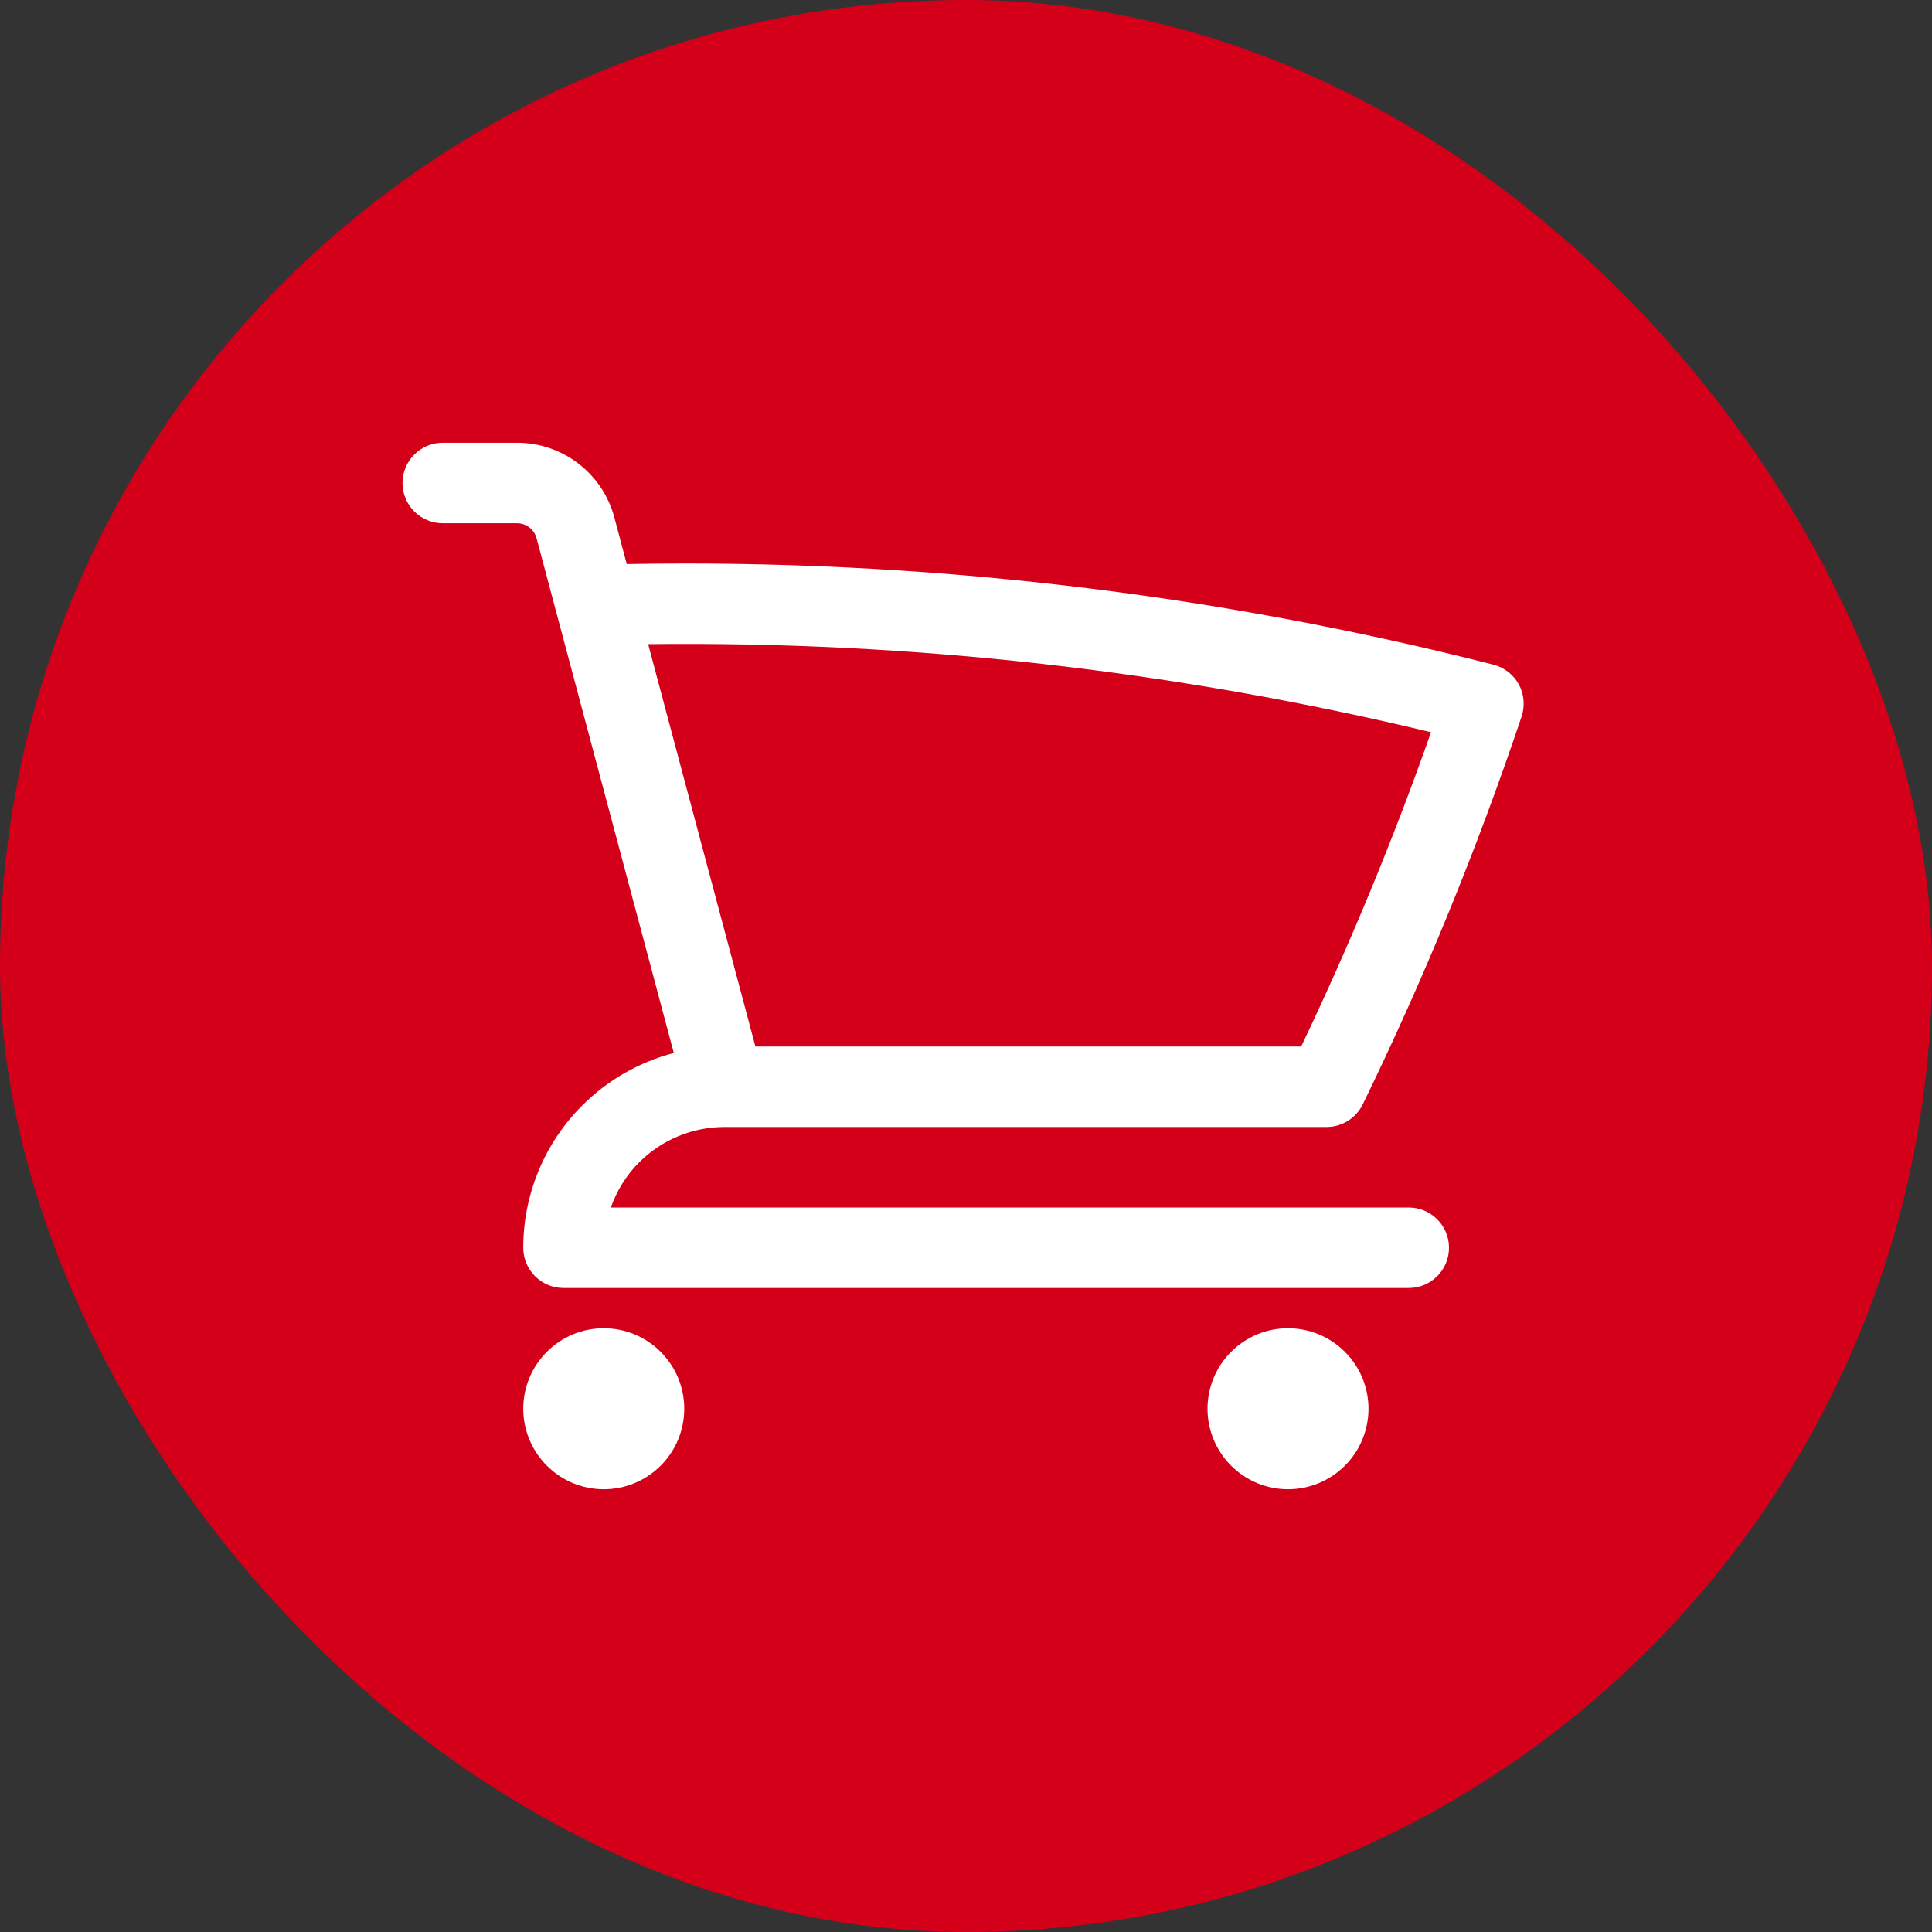 <svg width="42" height="42" viewBox="0 0 42 42" fill="none" xmlns="http://www.w3.org/2000/svg">
<rect x="0" y="0" width="42" height="42" fill="#333333" stroke="none"/>
<rect width="42" height="42" rx="21" fill="#D40019"/>
<path d="M11.375 30.625C11.375 30.161 11.559 29.716 11.888 29.388C12.216 29.059 12.661 28.875 13.125 28.875C13.589 28.875 14.034 29.059 14.362 29.388C14.691 29.716 14.875 30.161 14.875 30.625C14.875 31.089 14.691 31.534 14.362 31.862C14.034 32.191 13.589 32.375 13.125 32.375C12.661 32.375 12.216 32.191 11.888 31.862C11.559 31.534 11.375 31.089 11.375 30.625ZM26.25 30.625C26.25 30.161 26.434 29.716 26.763 29.388C27.091 29.059 27.536 28.875 28 28.875C28.464 28.875 28.909 29.059 29.237 29.388C29.566 29.716 29.75 30.161 29.75 30.625C29.75 31.089 29.566 31.534 29.237 31.862C28.909 32.191 28.464 32.375 28 32.375C27.536 32.375 27.091 32.191 26.763 31.862C26.434 31.534 26.25 31.089 26.25 30.625ZM11.242 9.625C12.234 9.625 13.099 10.293 13.355 11.247L13.625 12.262C19.974 12.147 26.31 12.88 32.465 14.449C32.701 14.509 32.901 14.665 33.018 14.878C33.134 15.092 33.155 15.345 33.078 15.576C32.105 18.475 30.949 21.291 29.625 24.008C29.478 24.309 29.172 24.5 28.837 24.5H15.75C15.054 24.5 14.386 24.777 13.894 25.269C13.615 25.548 13.408 25.885 13.279 26.25H30.625C31.108 26.25 31.5 26.642 31.5 27.125C31.5 27.608 31.108 28 30.625 28H12.25C11.767 28 11.375 27.608 11.375 27.125C11.375 25.965 11.836 24.852 12.657 24.032C13.212 23.476 13.901 23.086 14.648 22.891L11.664 11.7C11.612 11.508 11.438 11.375 11.242 11.375H9.625C9.142 11.375 8.75 10.983 8.75 10.5C8.75 10.017 9.142 9.625 9.625 9.625H11.242ZM31.109 15.918C25.537 14.578 19.82 13.935 14.09 14.003L16.422 22.75H28.286C29.344 20.535 30.288 18.255 31.109 15.918Z" fill="white"/>
</svg>
